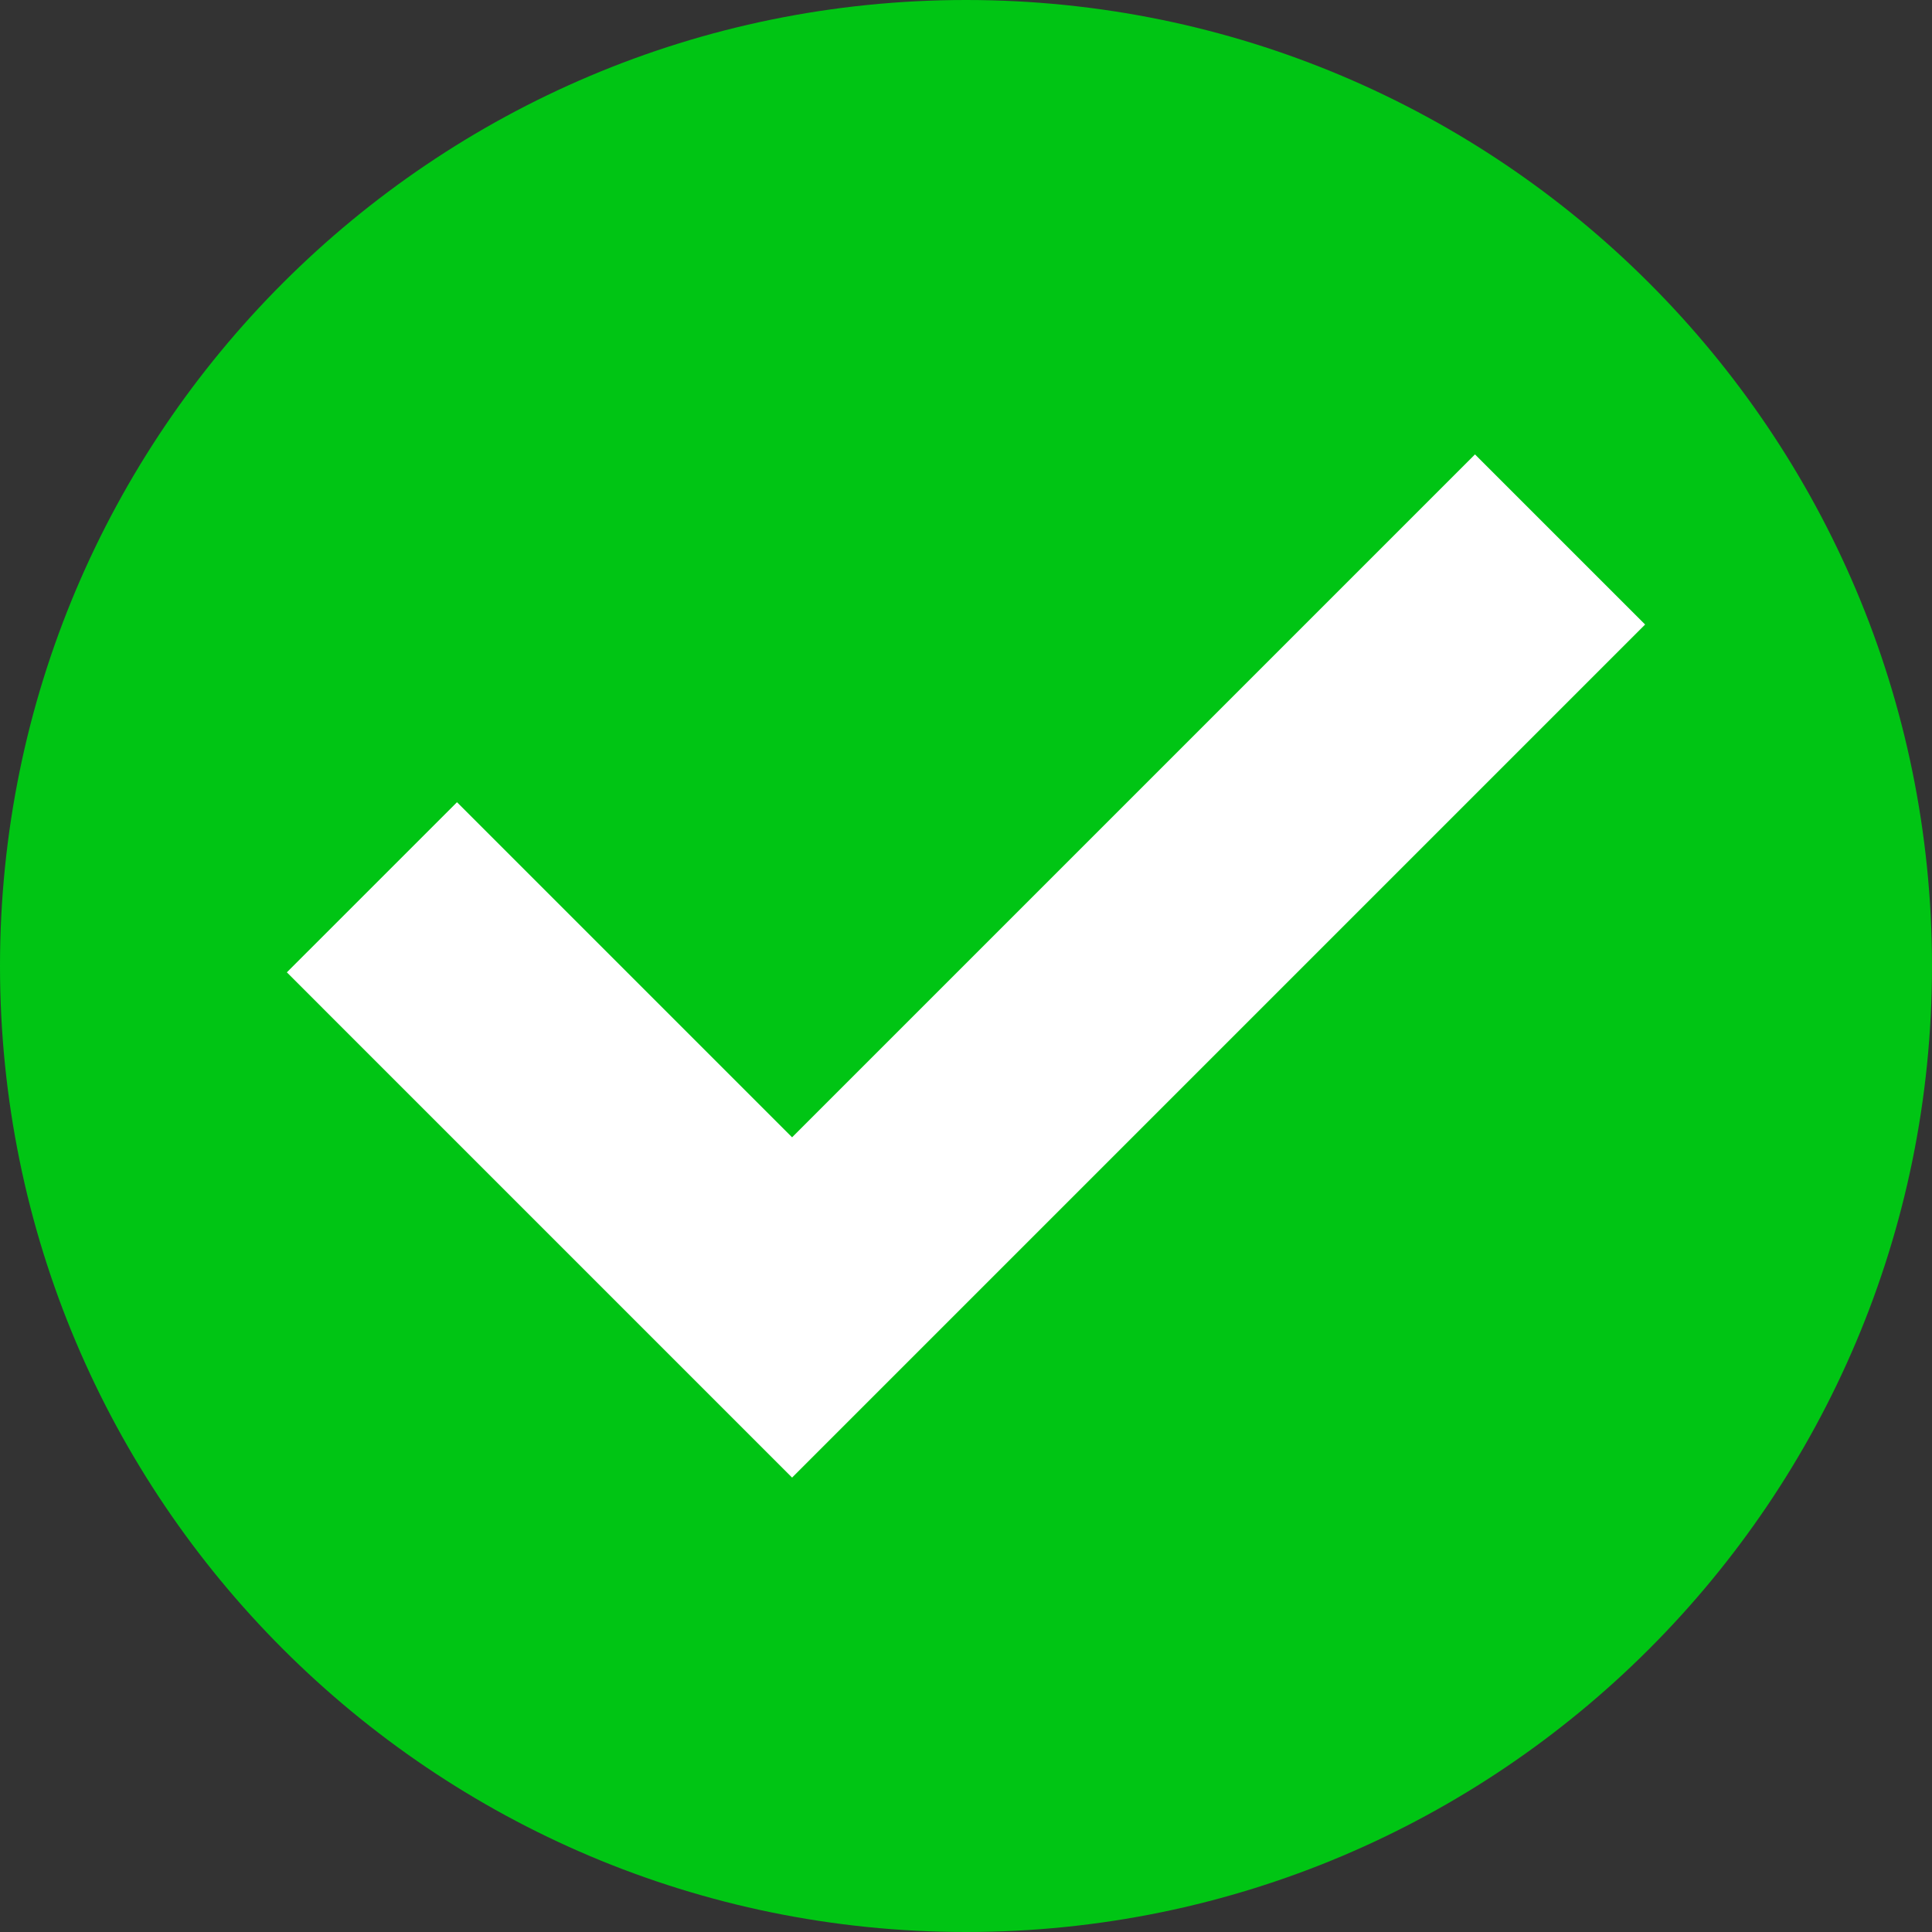 <svg width="100" height="100" viewBox="0 0 100 100" fill="none" xmlns="http://www.w3.org/2000/svg">
<rect x="0" y="0" width="100" height="100" fill="#333333" stroke="none"/>
<path d="M50 100C77.614 100 100 77.614 100 50C100 22.386 77.614 0 50 0C22.386 0 0 22.386 0 50C0 77.614 22.386 100 50 100Z" fill="#00C514"/>
<path d="M76.345 23.52L40.998 58.867L23.654 41.523L14.848 50.328L40.998 76.479L85.151 32.325L76.345 23.52Z" fill="white"/>
</svg>
